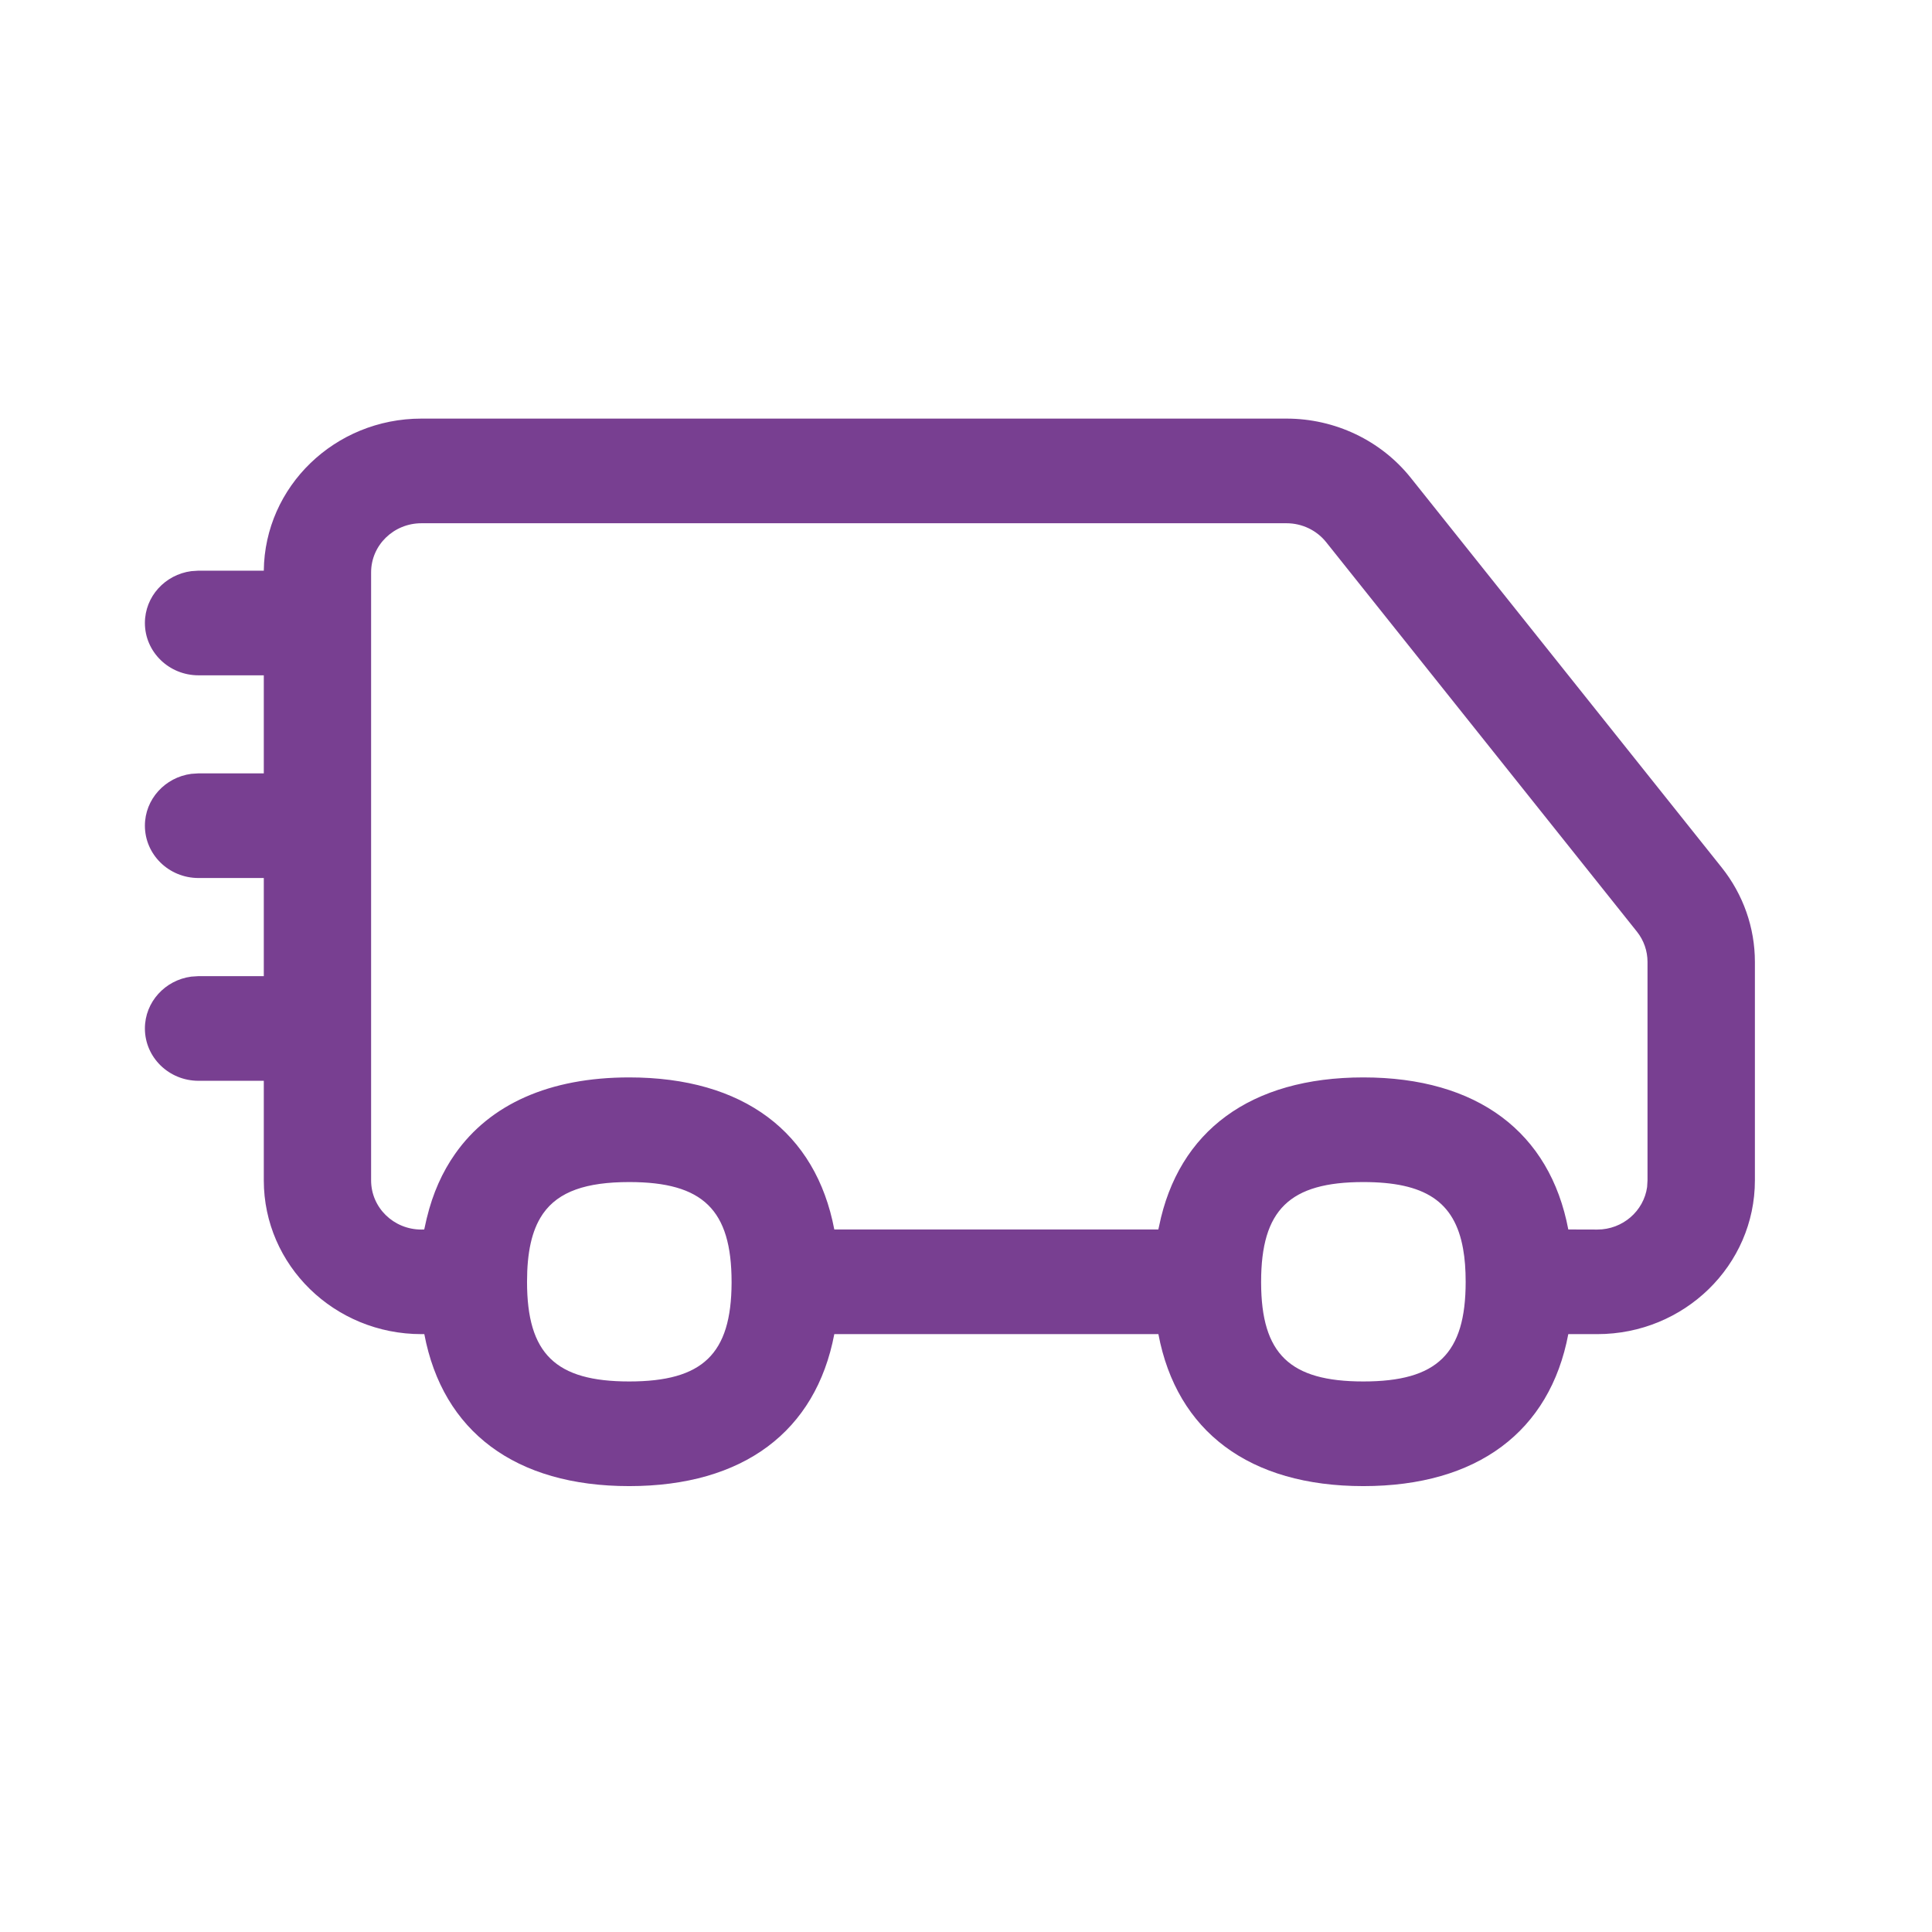 <svg width="24" height="24" viewBox="0 0 24 24" fill="none" xmlns="http://www.w3.org/2000/svg">
<path fill-rule="evenodd" clip-rule="evenodd" d="M15.982 5.2H5.235C4.16 5.2 3.288 6.044 3.277 7.089H2.466L2.376 7.095C2.051 7.138 1.8 7.41 1.8 7.739C1.8 8.098 2.098 8.389 2.466 8.389H3.277V9.607H2.466L2.376 9.613C2.051 9.656 1.8 9.928 1.8 10.257C1.8 10.616 2.098 10.907 2.466 10.907H3.277V12.126H2.466L2.376 12.132C2.051 12.175 1.8 12.447 1.8 12.776C1.8 13.135 2.098 13.426 2.466 13.426H3.277V14.663C3.277 15.718 4.153 16.573 5.235 16.573H5.271C5.5 17.782 6.4 18.461 7.816 18.461C9.234 18.461 10.134 17.782 10.364 16.573H14.39C14.619 17.782 15.519 18.461 16.936 18.461C18.352 18.461 19.253 17.782 19.482 16.573H19.842C20.923 16.573 21.8 15.718 21.8 14.663V11.949C21.8 11.524 21.655 11.112 21.388 10.777L17.527 5.938C17.157 5.473 16.586 5.2 15.982 5.2ZM15.666 15.933L15.666 15.924C15.666 15.029 16.019 14.684 16.936 14.684C17.697 14.684 18.07 14.922 18.175 15.514C18.197 15.635 18.207 15.771 18.207 15.923C18.207 16.817 17.854 17.161 16.936 17.161C16.022 17.161 15.668 16.82 15.666 15.933ZM19.482 15.273L19.842 15.274C20.158 15.274 20.419 15.044 20.461 14.746L20.466 14.663V11.949C20.466 11.813 20.42 11.681 20.335 11.574L16.474 6.735C16.356 6.587 16.174 6.5 15.982 6.5H5.235C4.89 6.5 4.61 6.773 4.61 7.11V14.663C4.61 15.001 4.889 15.274 5.235 15.274L5.27 15.273L5.282 15.219C5.288 15.191 5.294 15.162 5.301 15.134L5.303 15.127C5.376 14.825 5.494 14.56 5.654 14.333C6.086 13.718 6.824 13.384 7.816 13.384C9.234 13.384 10.134 14.064 10.364 15.273H14.389L14.398 15.234C14.638 14.05 15.534 13.384 16.936 13.384C18.352 13.384 19.253 14.064 19.482 15.273ZM6.746 15.076C6.939 14.801 7.282 14.684 7.817 14.684C8.734 14.684 9.087 15.029 9.088 15.924L9.088 15.937C9.084 16.821 8.73 17.161 7.816 17.161C6.9 17.161 6.547 16.817 6.547 15.923C6.547 15.56 6.605 15.287 6.736 15.091L6.746 15.076Z" fill="#783F91"/>
</svg>
